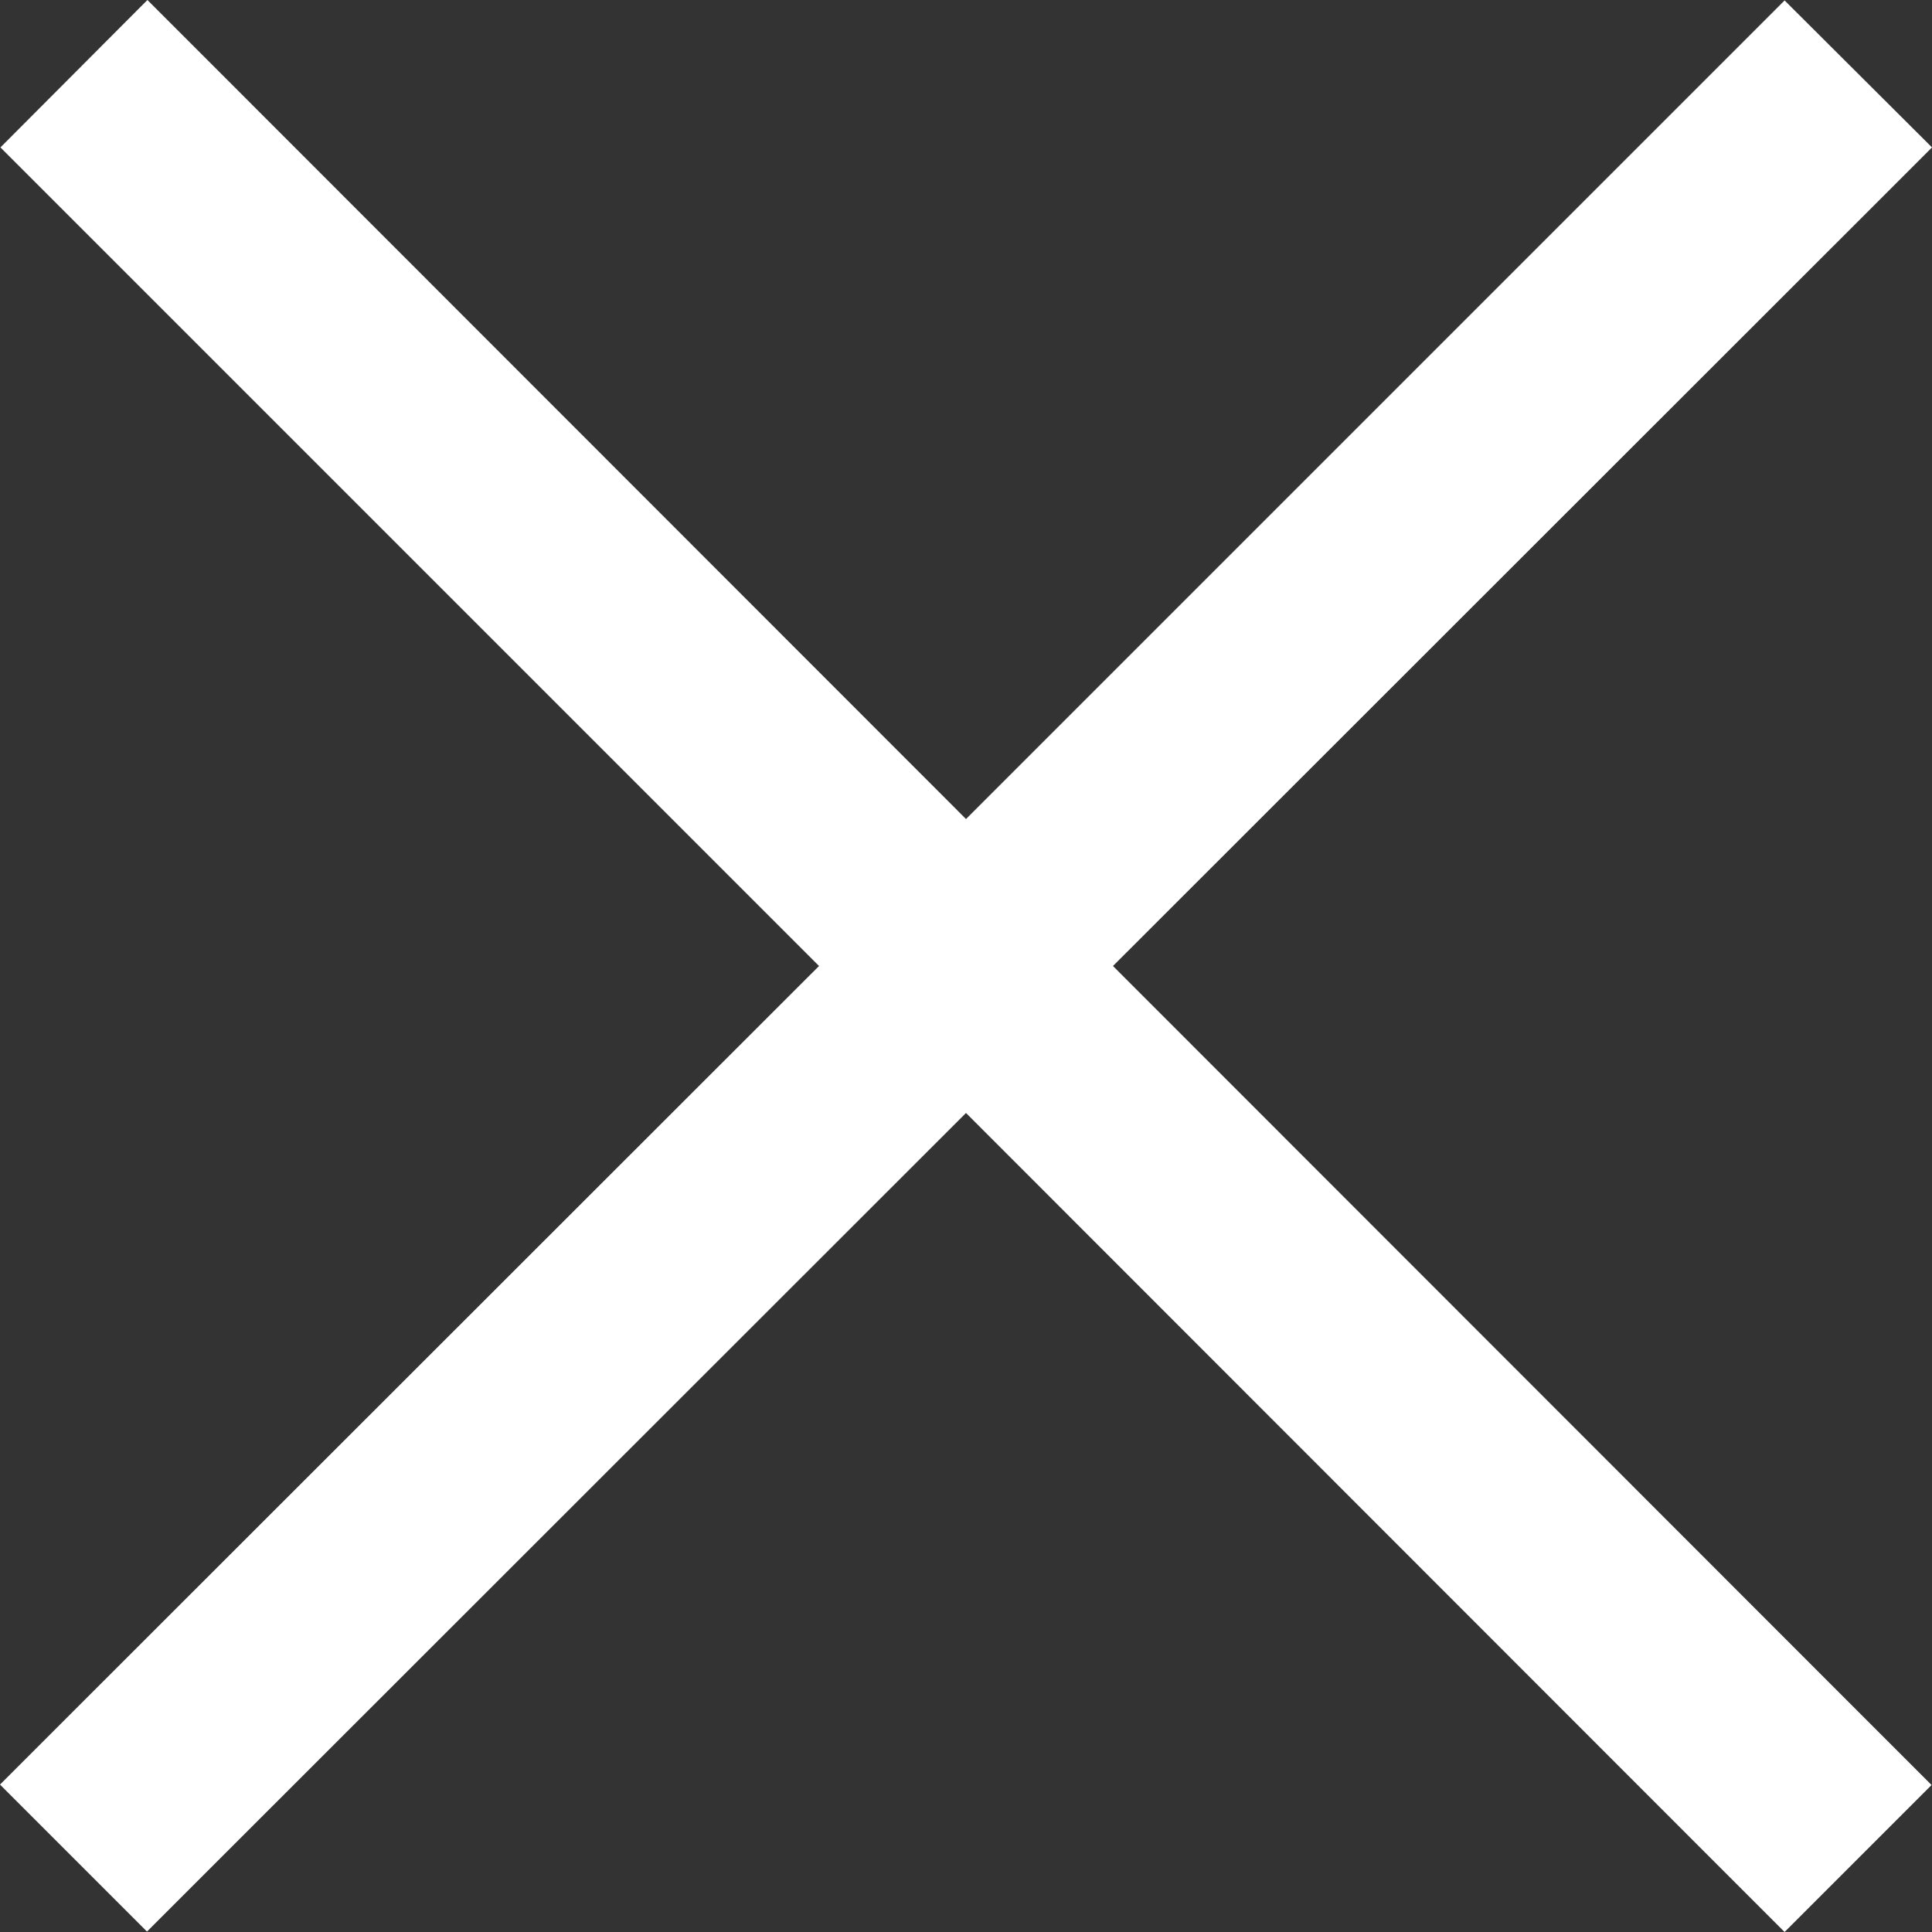 <?xml version="1.0" encoding="UTF-8"?>
<svg id="Layer_1" xmlns="http://www.w3.org/2000/svg" version="1.1" viewBox="0 0 445.6 445.6">
  <rect x="0" y="0" width="445.6" height="445.6" fill="#333333" stroke="none"/>
  <!-- Generator: Adobe Illustrator 29.6.1, SVG Export Plug-In . SVG Version: 2.1.1 Build 9)  -->
  <defs>
    <style>
      .st0 {
        fill: #fff;
      }
    </style>
  </defs>
  <path class="st0" d="M51,17L34,0,.1,34l17,17,171.8,171.8L17,394.6,0,411.6l33.9,33.9,17-17,171.9-171.8,171.8,171.9,17,17,33.9-33.9-17-17-171.8-171.9L428.6,51l17-17L411.6.1l-17,17-171.8,171.8L51,17Z"/>
</svg>
